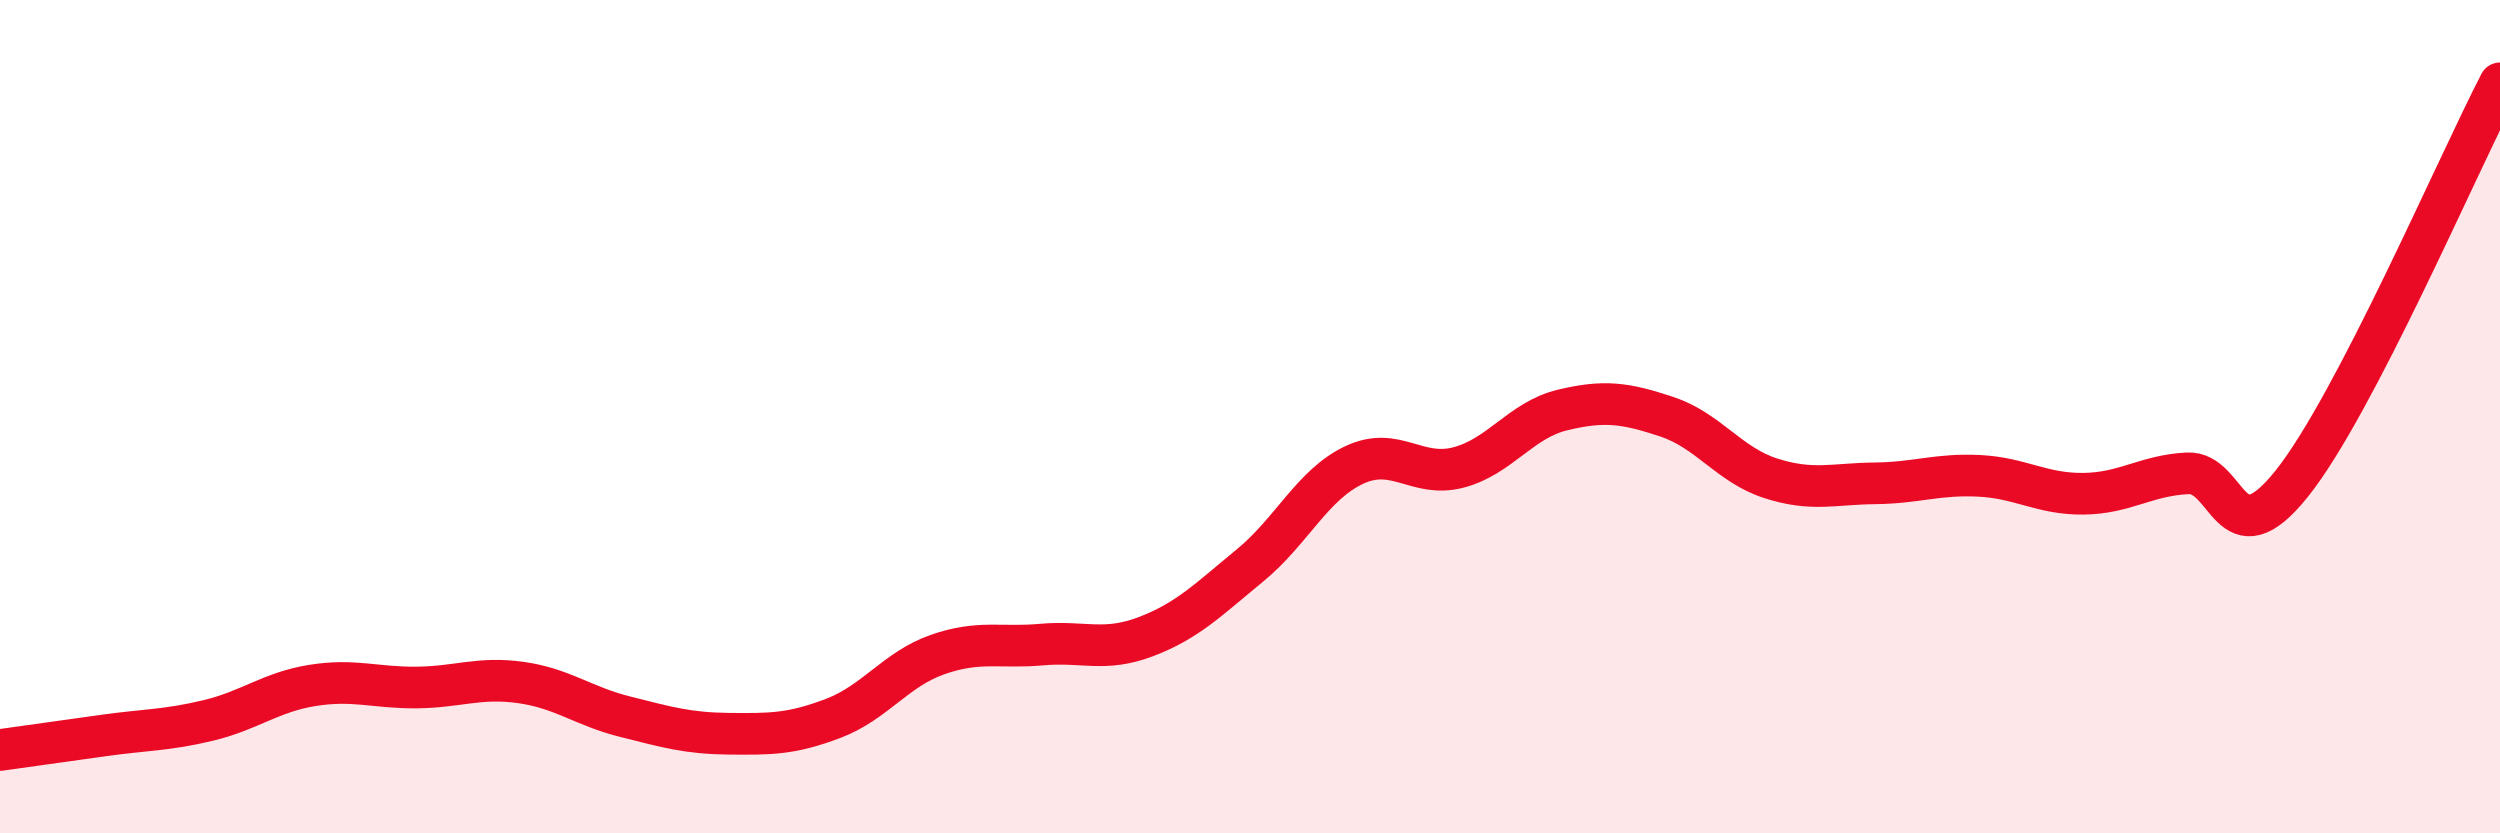 
    <svg width="60" height="20" viewBox="0 0 60 20" xmlns="http://www.w3.org/2000/svg">
      <path
        d="M 0,18 C 0.5,17.93 1.5,17.79 2.5,17.65 C 3.5,17.51 4,17.53 5,17.29 C 6,17.05 6.5,16.61 7.5,16.45 C 8.5,16.29 9,16.51 10,16.5 C 11,16.49 11.5,16.24 12.5,16.38 C 13.5,16.52 14,16.95 15,17.2 C 16,17.45 16.5,17.6 17.5,17.61 C 18.5,17.62 19,17.62 20,17.24 C 21,16.86 21.5,16.06 22.5,15.71 C 23.5,15.36 24,15.56 25,15.47 C 26,15.38 26.5,15.66 27.5,15.28 C 28.5,14.9 29,14.39 30,13.57 C 31,12.75 31.5,11.63 32.5,11.16 C 33.5,10.69 34,11.48 35,11.22 C 36,10.96 36.5,10.08 37.5,9.84 C 38.5,9.6 39,9.67 40,10 C 41,10.33 41.5,11.16 42.5,11.48 C 43.5,11.8 44,11.61 45,11.6 C 46,11.59 46.5,11.37 47.5,11.42 C 48.5,11.47 49,11.86 50,11.85 C 51,11.84 51.5,11.41 52.5,11.36 C 53.5,11.31 53.5,13.48 55,11.61 C 56.5,9.74 59,3.92 60,2L60 20L0 20Z"
        fill="#EB0A25"
        opacity="0.1"
        stroke-linecap="round"
        stroke-linejoin="round"
      />
      <path
        d="M 0,18 C 0.5,17.93 1.5,17.79 2.5,17.65 C 3.5,17.51 4,17.53 5,17.29 C 6,17.05 6.5,16.61 7.5,16.45 C 8.5,16.29 9,16.51 10,16.5 C 11,16.49 11.5,16.24 12.5,16.38 C 13.5,16.52 14,16.95 15,17.2 C 16,17.45 16.5,17.6 17.5,17.61 C 18.5,17.62 19,17.62 20,17.24 C 21,16.86 21.5,16.06 22.5,15.71 C 23.5,15.36 24,15.56 25,15.47 C 26,15.38 26.5,15.66 27.5,15.28 C 28.5,14.9 29,14.39 30,13.57 C 31,12.75 31.5,11.63 32.5,11.16 C 33.5,10.69 34,11.48 35,11.22 C 36,10.96 36.5,10.08 37.5,9.84 C 38.5,9.6 39,9.67 40,10 C 41,10.33 41.5,11.16 42.5,11.48 C 43.5,11.8 44,11.61 45,11.6 C 46,11.59 46.5,11.37 47.5,11.42 C 48.5,11.47 49,11.86 50,11.85 C 51,11.84 51.5,11.41 52.5,11.36 C 53.5,11.31 53.5,13.48 55,11.61 C 56.5,9.74 59,3.92 60,2"
        stroke="#EB0A25"
        stroke-width="1"
        fill="none"
        stroke-linecap="round"
        stroke-linejoin="round"
      />
    </svg>
  